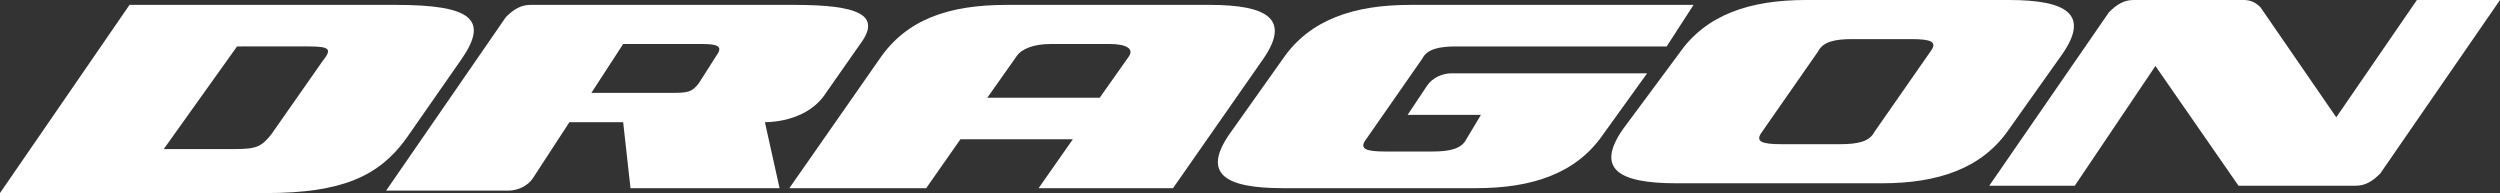 <?xml version="1.0" encoding="utf-8"?>
<!-- Generator: Adobe Illustrator 24.2.1, SVG Export Plug-In . SVG Version: 6.00 Build 0)  -->
<svg version="1.1" id="レイヤー_1" xmlns="http://www.w3.org/2000/svg" xmlns:xlink="http://www.w3.org/1999/xlink" x="0px"
	 y="0px" width="102.3px" height="7.9px" viewBox="0 0 102.3 7.9" style="enable-background:new 0 0 102.3 7.9;"
	 xml:space="preserve">
<rect x="0" y="0" width="102.3" height="7.9" fill="#333333" stroke="none"/>
<style type="text/css">
	.st0{fill:#FFFFFF;}
</style>
<g>
	<path class="st0" d="M49.5,0.2h-8.3c-2.4,0-4.1,0.6-5.2,2.2l-3.7,5.3h5.6l1.4-2h4.6l-1.4,2H48l3.7-5.3C52.8,0.8,51.9,0.2,49.5,0.2
		 M46.2,2.3L45,4h-4.6l1.2-1.7C41.8,2,42.3,1.8,43,1.8h2.4C46.1,1.8,46.4,2,46.2,2.3"/>
	<path class="st0" d="M5.3,0.2h10.9c3.1,0,3.8,0.6,2.7,2.2l-2.3,3.3c-1.1,1.5-2.6,2.2-5.7,2.2H0L5.3,0.2z M6.7,6.1h2.9
		c0.9,0,1.1-0.1,1.5-0.6l2.1-3c0.4-0.5,0.3-0.6-0.6-0.6H9.7L6.7,6.1z"/>
	<path class="st0" d="M52.5,7.7c-2.4,0-3.3-0.6-2.2-2.2l2.2-3.1c1.1-1.6,2.9-2.2,5.2-2.2h11.6l-1.1,1.7h-8.6c-0.7,0-1.2,0.1-1.4,0.5
		l-2.3,3.3c-0.3,0.4,0,0.5,0.8,0.5h1.9c0.7,0,1.2-0.1,1.4-0.5l0.6-1h-3l0.8-1.2C58.6,3.2,59,3,59.4,3h8l-1.8,2.5
		c-1.1,1.6-2.9,2.2-5.2,2.2H52.5z"/>
	<path class="st0" d="M98.9,0l-3.3,4.8l-3.1-4.5C92.3,0.1,92.1,0,91.8,0h-4.5c-0.4,0-0.7,0.2-1,0.5l-4.9,7.1h3.5l3.3-4.9l3.4,4.9
		h4.8c0.4,0,0.7-0.2,1-0.5l4.9-7.1H98.9z"/>
	<path class="st0" d="M68.7,2.2C69.8,0.6,71.6,0,73.9,0h8.3c2.4,0,3.3,0.6,2.2,2.2l-2.2,3.1c-1.1,1.6-2.9,2.2-5.2,2.2h-8.4
		c-2.4,0-3.3-0.6-2.2-2.2L68.7,2.2z M72.1,5.4c-0.3,0.4,0,0.5,0.8,0.5h2.4c0.7,0,1.2-0.1,1.4-0.5L79,2.1c0.3-0.4,0-0.5-0.8-0.5h-2.4
		c-0.7,0-1.2,0.1-1.4,0.5L72.1,5.4z"/>
	<path class="st0" d="M32.5,0.2H21.7c-0.4,0-0.7,0.2-1,0.5l-4.9,7.1h5c0.4,0,0.8-0.2,1-0.5L23.3,5h2.2l0.3,2.7h6.1L31.3,5
		c0.4,0,1.8-0.1,2.5-1.2l1.4-2C36.1,0.6,35.1,0.2,32.5,0.2 M29.3,2.3l-0.7,1.1c-0.3,0.4-0.5,0.4-1.2,0.4h-3.2l1.3-2h3.2
		C29.4,1.8,29.6,1.9,29.3,2.3"/>
</g>
</svg>
